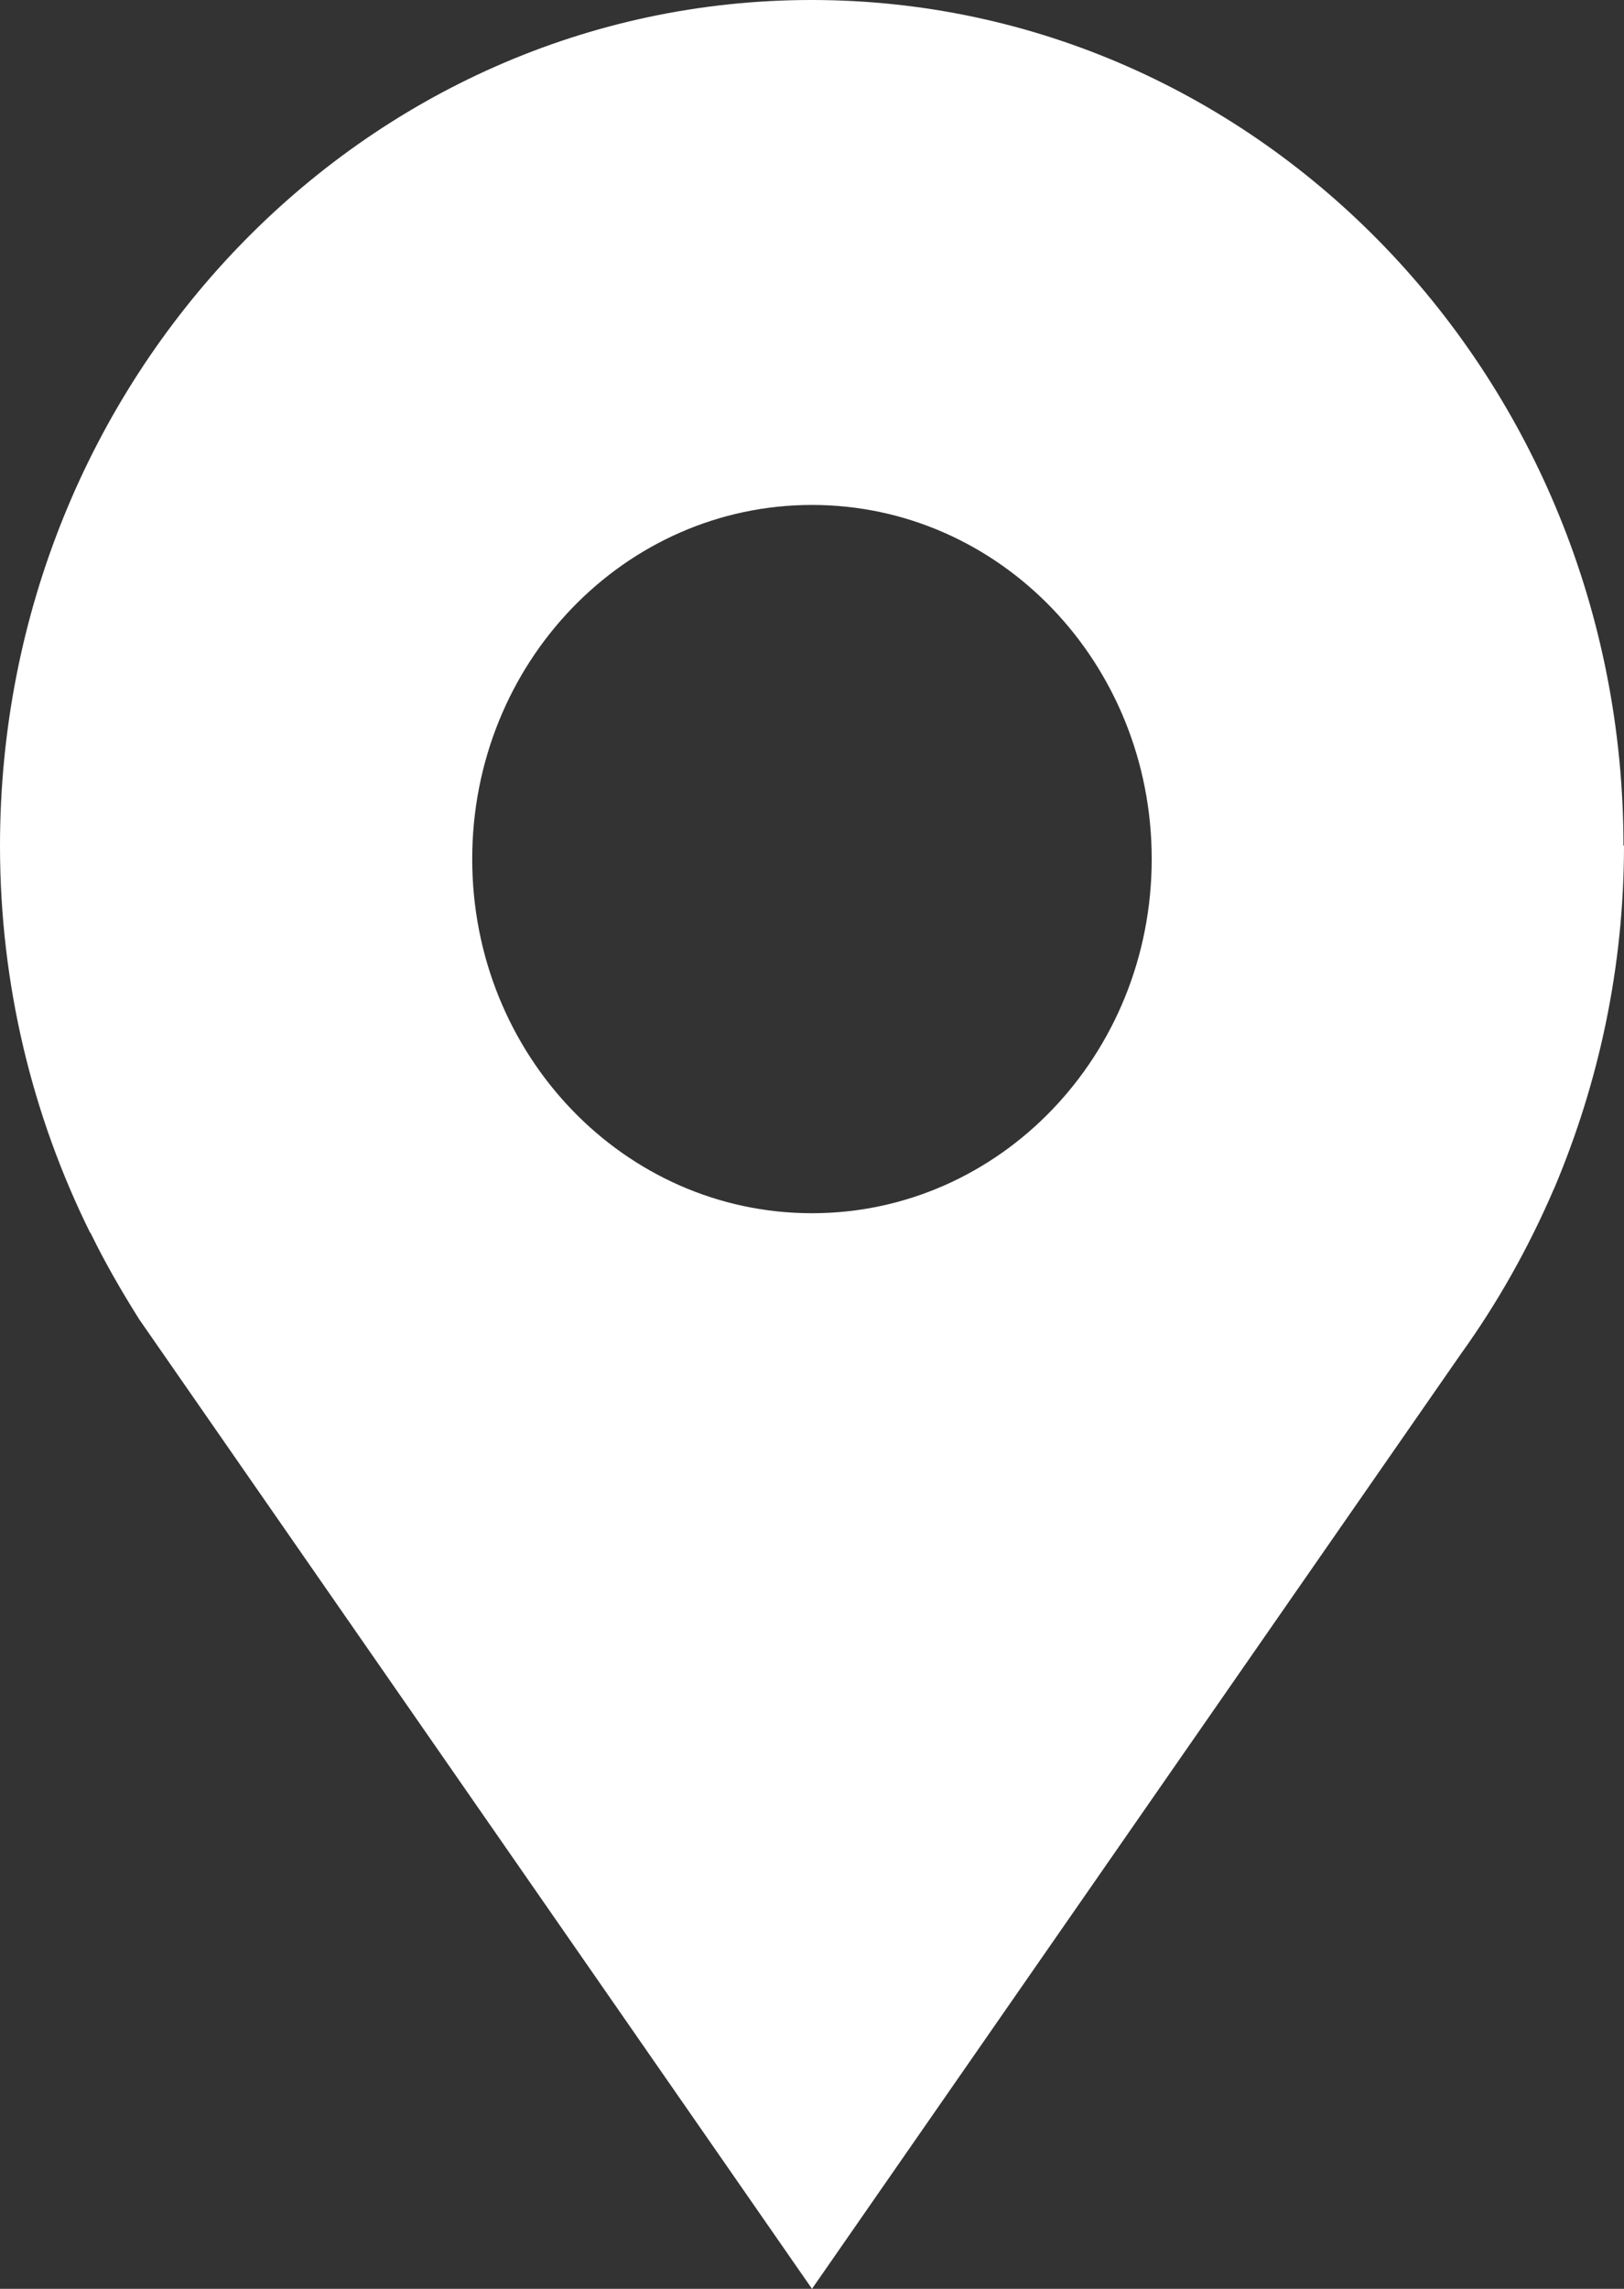 <svg width="22" height="31" viewBox="0 0 22 31" fill="none" xmlns="http://www.w3.org/2000/svg">
<rect x="0" y="0" width="22" height="31" fill="#333333" stroke="none"/>
<path d="M21.993 11.457C21.993 5.132 17.069 0 10.993 0C4.918 0 0 5.132 0 11.457C0 13.341 0.441 15.116 1.216 16.686L1.23 16.706C1.427 17.11 1.65 17.494 1.887 17.871L11 31L19.791 18.337C20.284 17.652 20.705 16.905 21.047 16.11L21.06 16.082C21.658 14.664 22 13.102 22 11.45L21.993 11.457ZM11 16.432C8.455 16.432 6.397 14.287 6.397 11.635C6.397 8.983 8.455 6.839 11 6.839C13.544 6.839 15.602 8.983 15.602 11.635C15.602 14.287 13.544 16.432 11 16.432Z" fill="white"/>
</svg>
